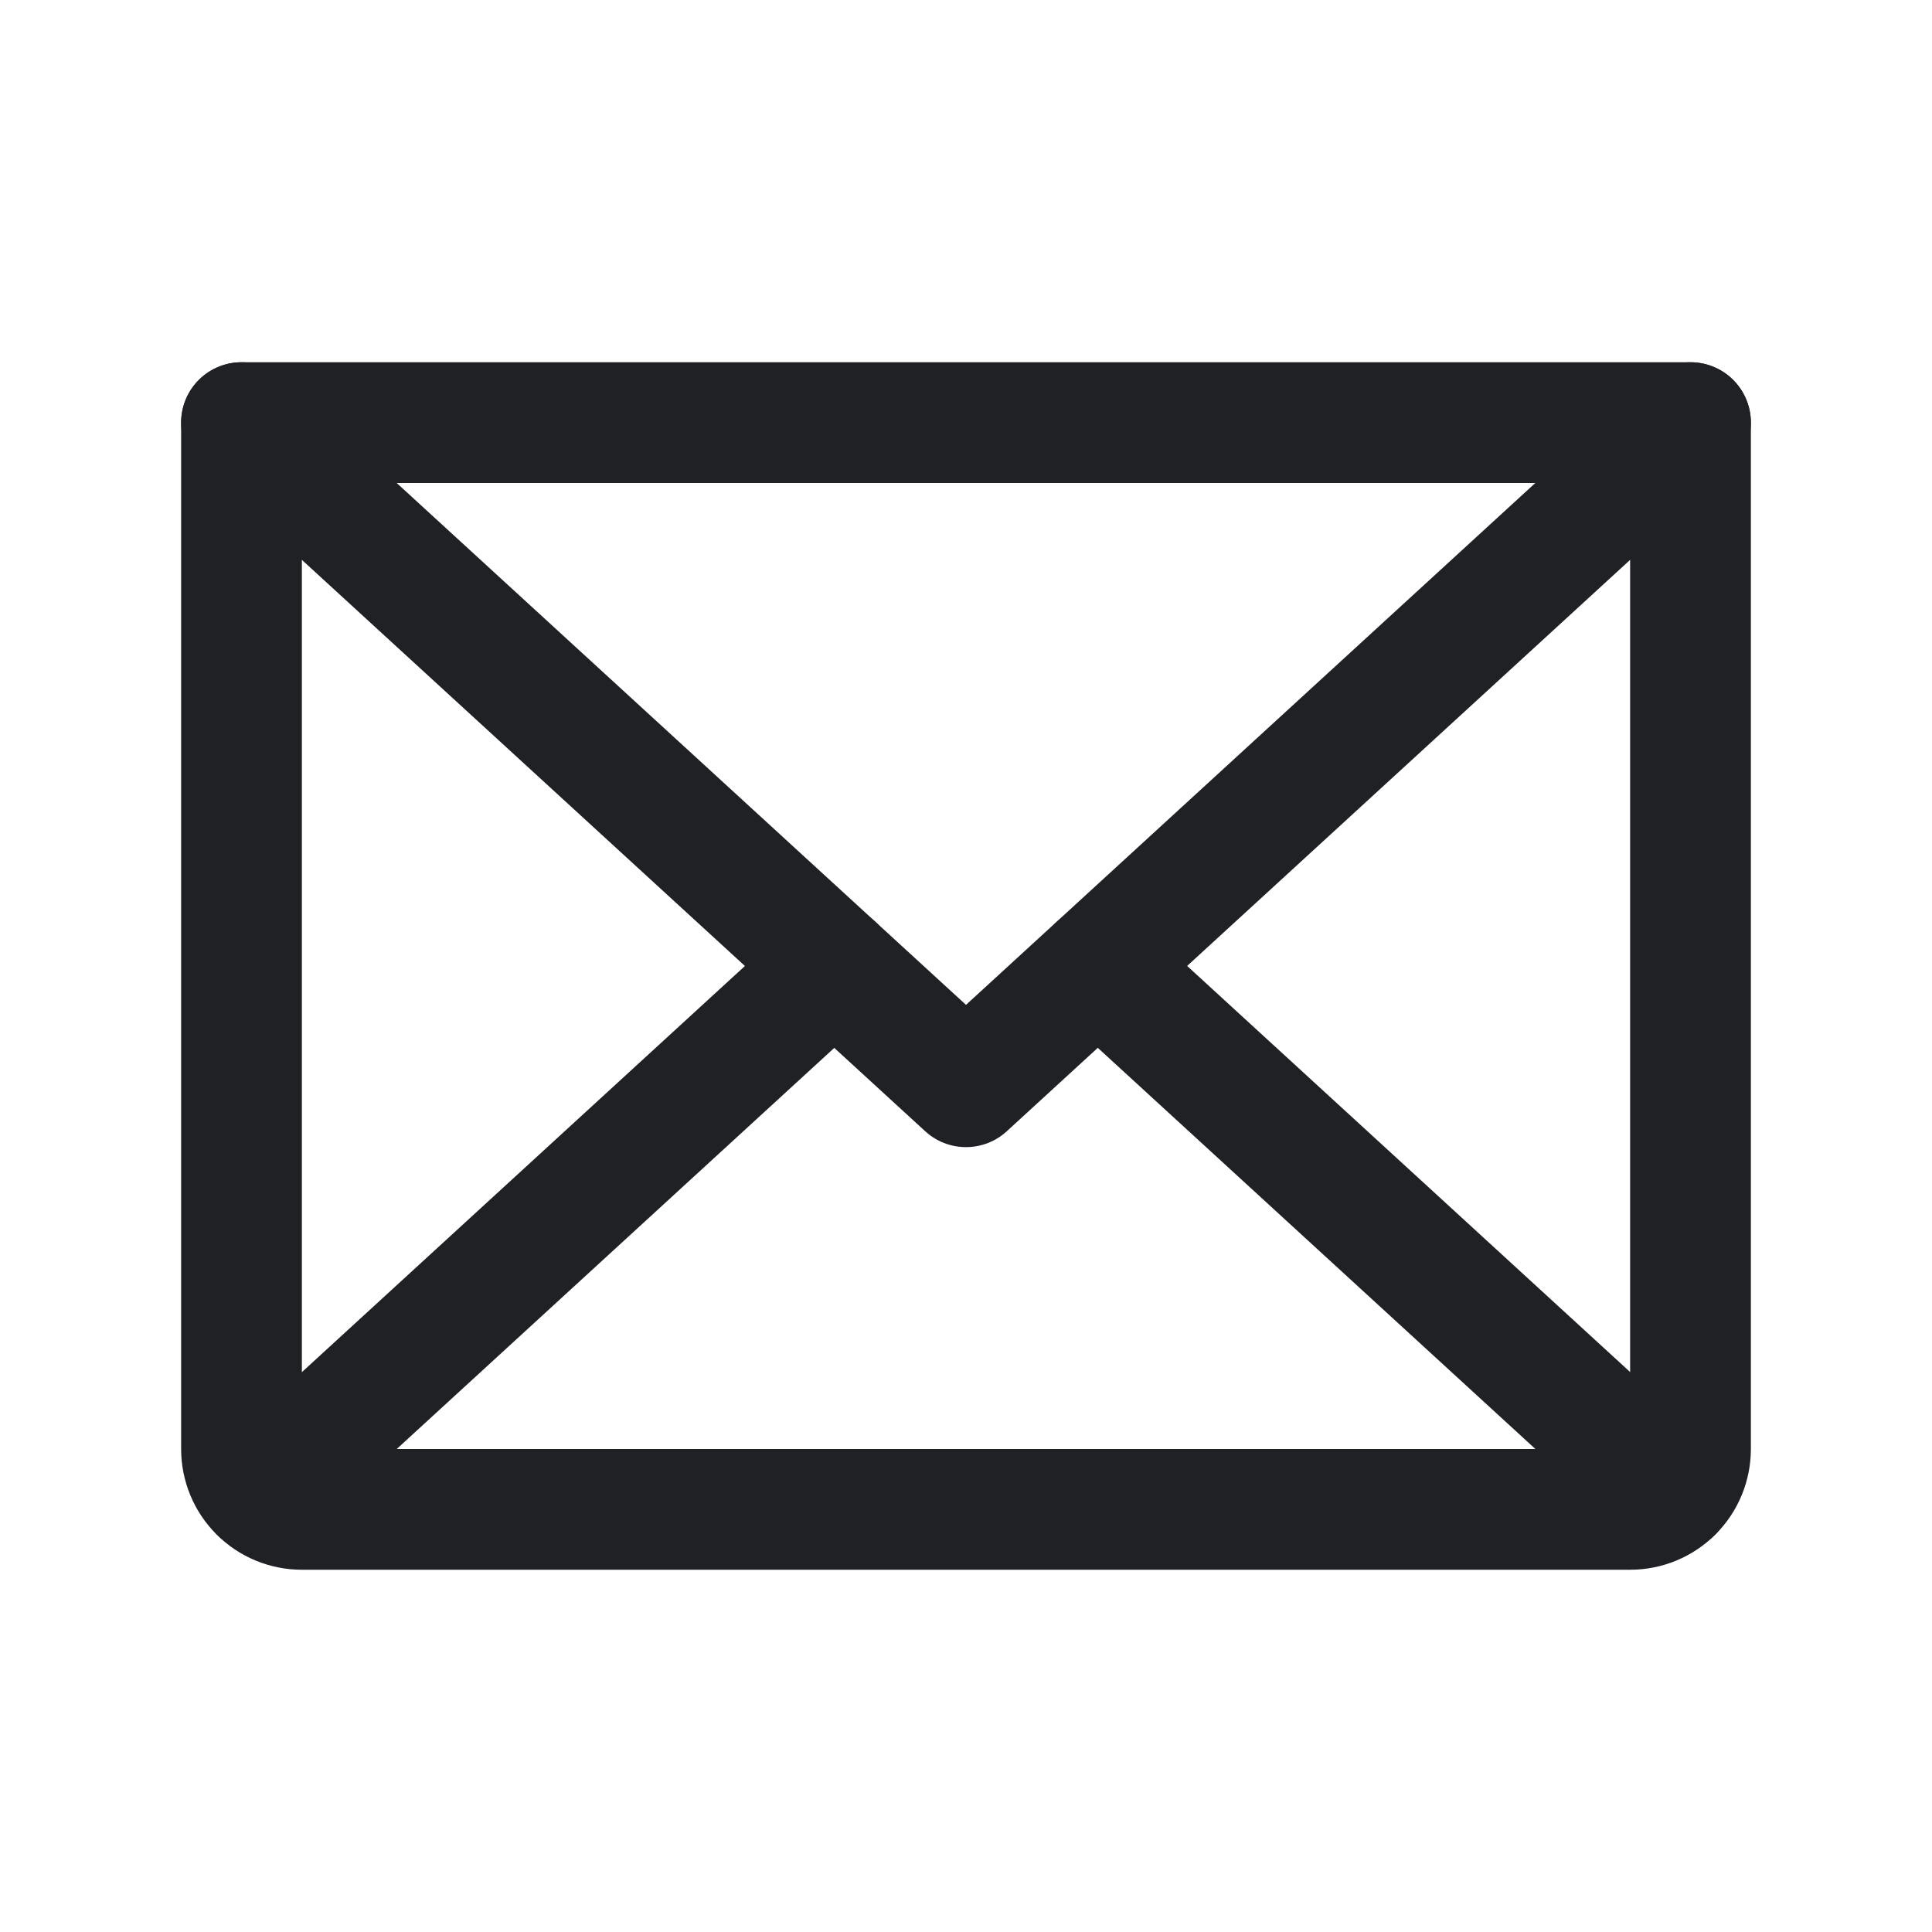 <svg width="32" height="32" viewBox="0 0 32 32" fill="none" xmlns="http://www.w3.org/2000/svg">
<path d="M28 7L16 18L4 7" stroke="#202125" stroke-width="2" stroke-linecap="round" stroke-linejoin="round"/>
<path d="M4 7H28V24C28 24.265 27.895 24.52 27.707 24.707C27.52 24.895 27.265 25 27 25H5C4.735 25 4.48 24.895 4.293 24.707C4.105 24.52 4 24.265 4 24V7Z" stroke="#202125" stroke-width="2" stroke-linecap="round" stroke-linejoin="round"/>
<path d="M13.818 16L4.309 24.717" stroke="#202125" stroke-width="2" stroke-linecap="round" stroke-linejoin="round"/>
<path d="M27.694 24.718L18.184 16" stroke="#202125" stroke-width="2" stroke-linecap="round" stroke-linejoin="round"/>
</svg>
